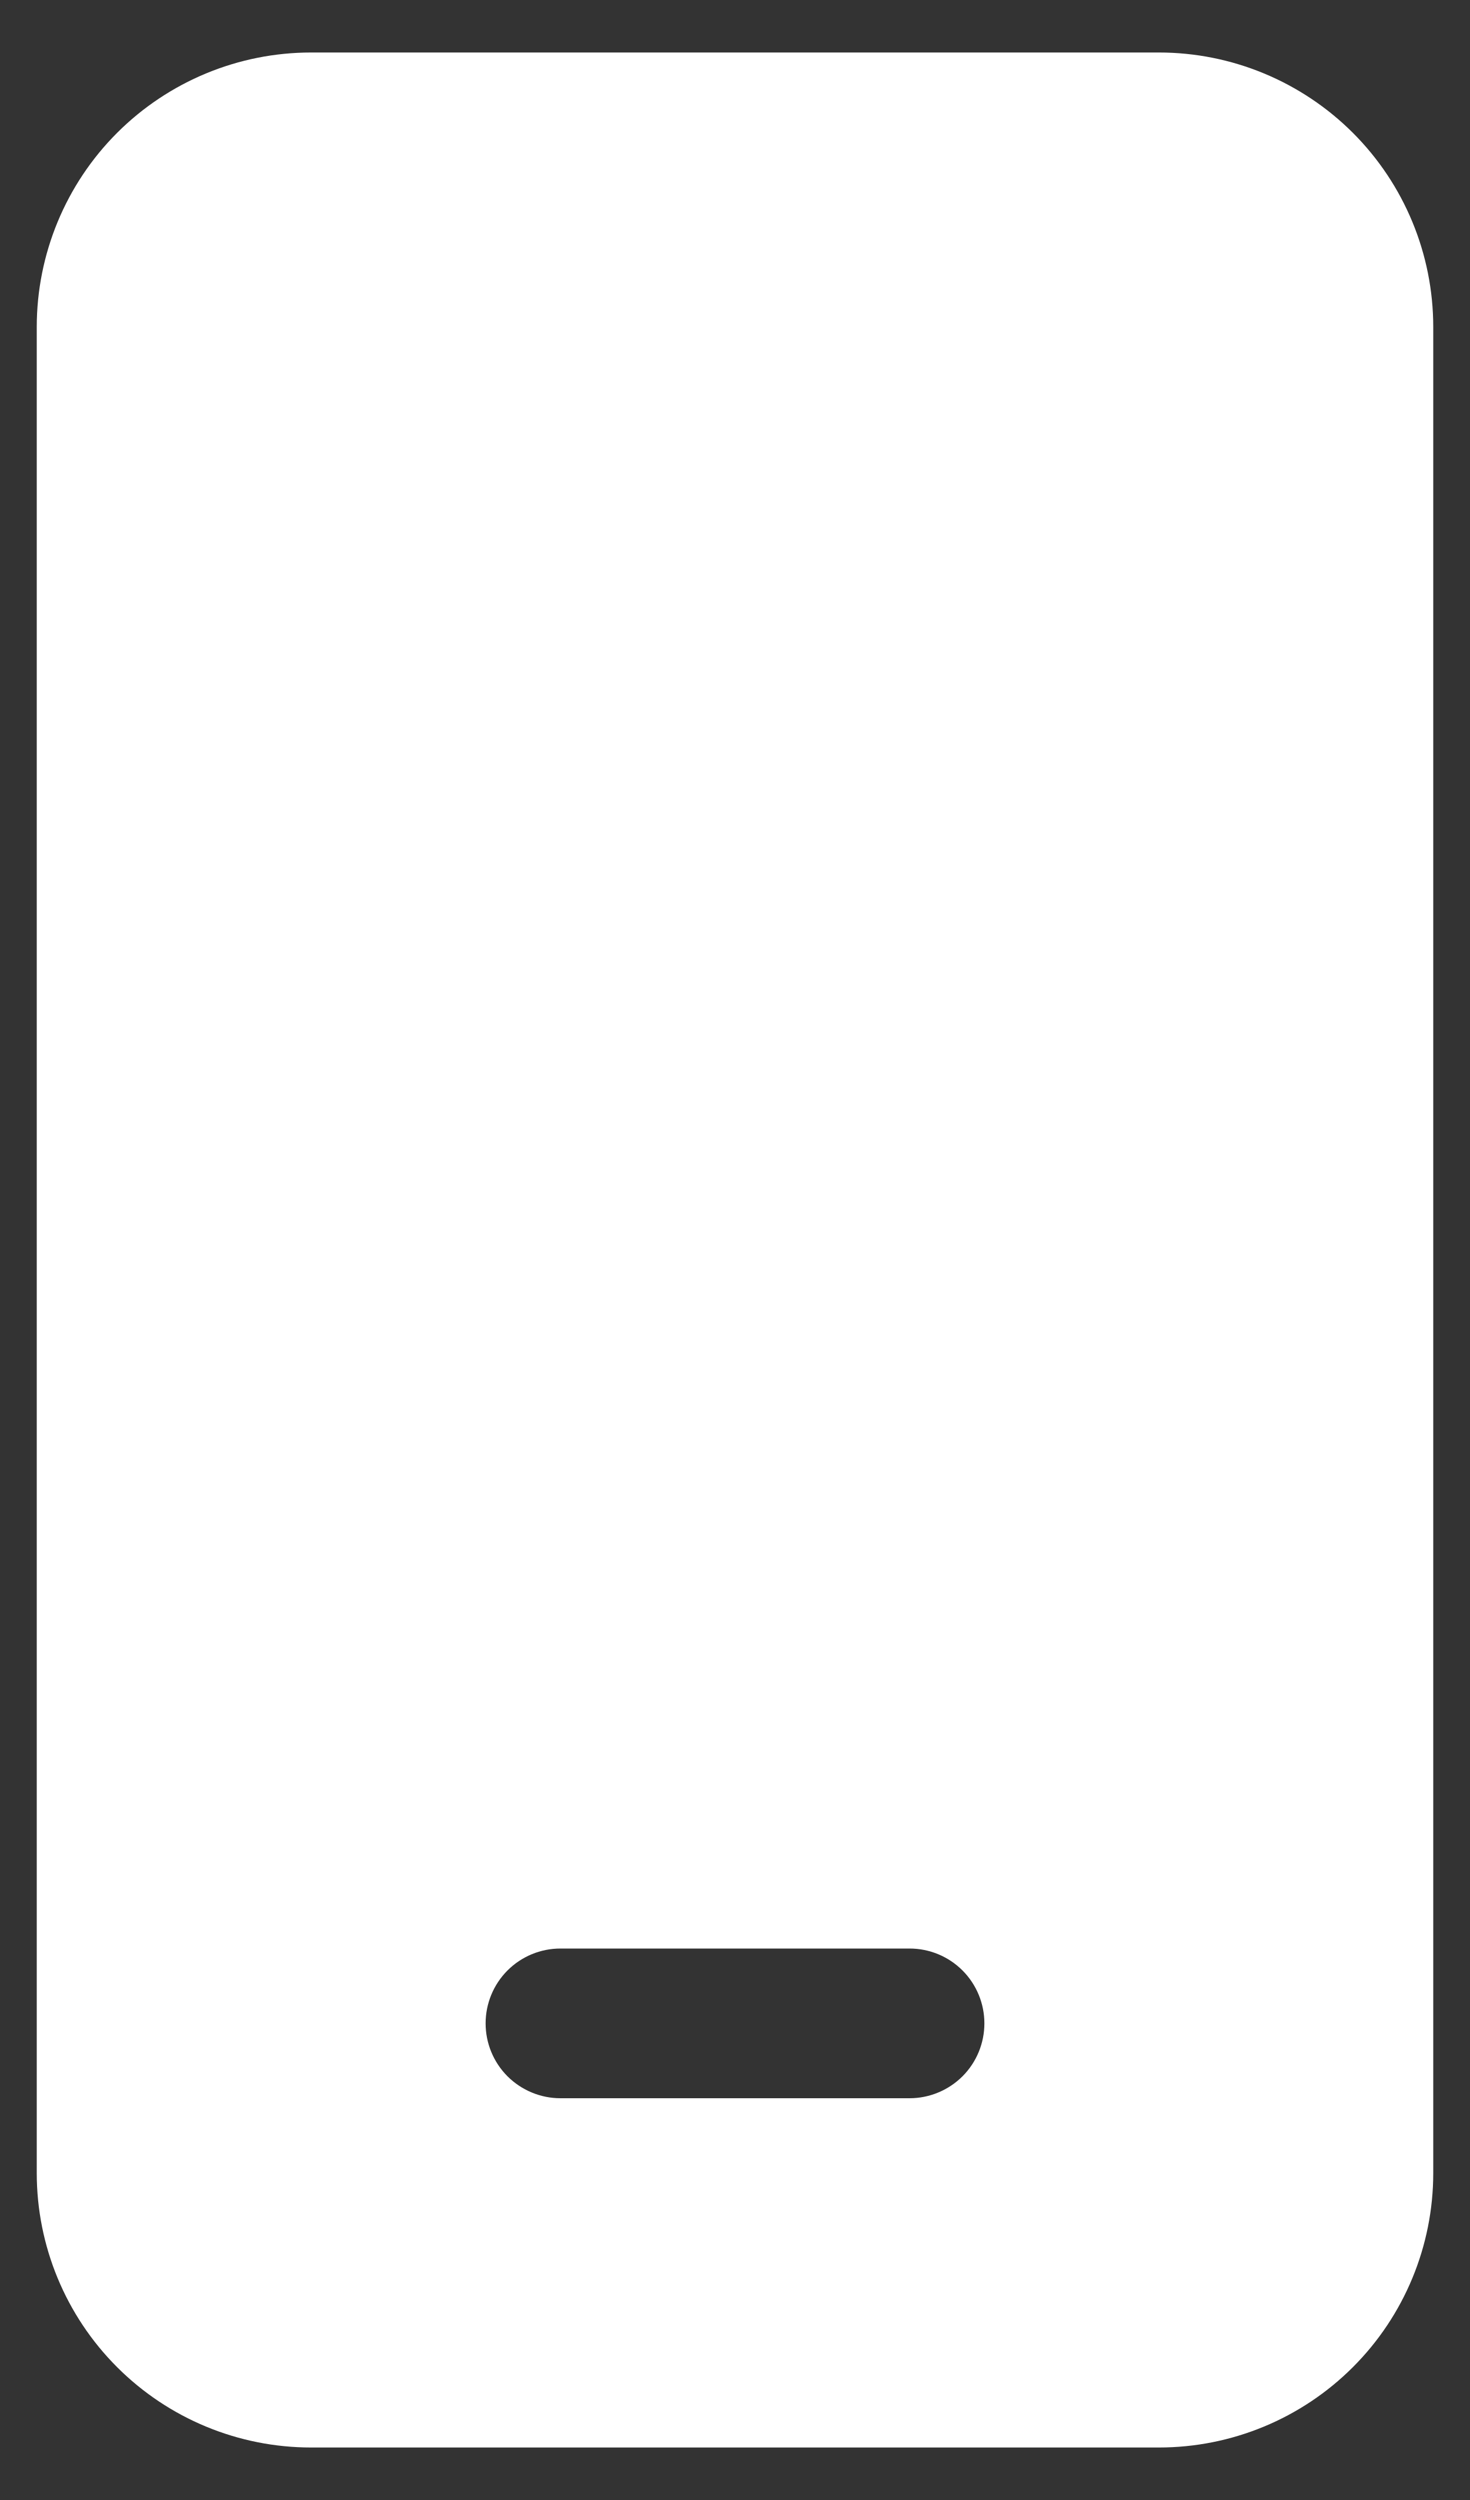 <?xml version="1.0" encoding="UTF-8"?> <svg xmlns="http://www.w3.org/2000/svg" width="20" height="34" viewBox="0 0 20 34" fill="none"><rect x="0" y="0" width="20" height="34" fill="#333333" stroke="none"/><path d="M0.5 4.447C0.5 3.457 0.893 2.507 1.593 1.807C2.293 1.108 3.242 0.714 4.232 0.714H15.768C16.758 0.714 17.707 1.108 18.407 1.807C19.107 2.507 19.5 3.457 19.5 4.447V29.554C19.5 30.544 19.107 31.493 18.407 32.193C17.707 32.893 16.758 33.286 15.768 33.286H4.232C3.242 33.286 2.293 32.893 1.593 32.193C0.893 31.493 0.5 30.544 0.5 29.554V4.447ZM7.625 26.5C7.355 26.5 7.096 26.607 6.905 26.798C6.714 26.989 6.607 27.248 6.607 27.518C6.607 27.788 6.714 28.047 6.905 28.238C7.096 28.428 7.355 28.536 7.625 28.536H12.375C12.645 28.536 12.904 28.428 13.095 28.238C13.286 28.047 13.393 27.788 13.393 27.518C13.393 27.248 13.286 26.989 13.095 26.798C12.904 26.607 12.645 26.5 12.375 26.5H7.625Z" fill="white"></path></svg> 